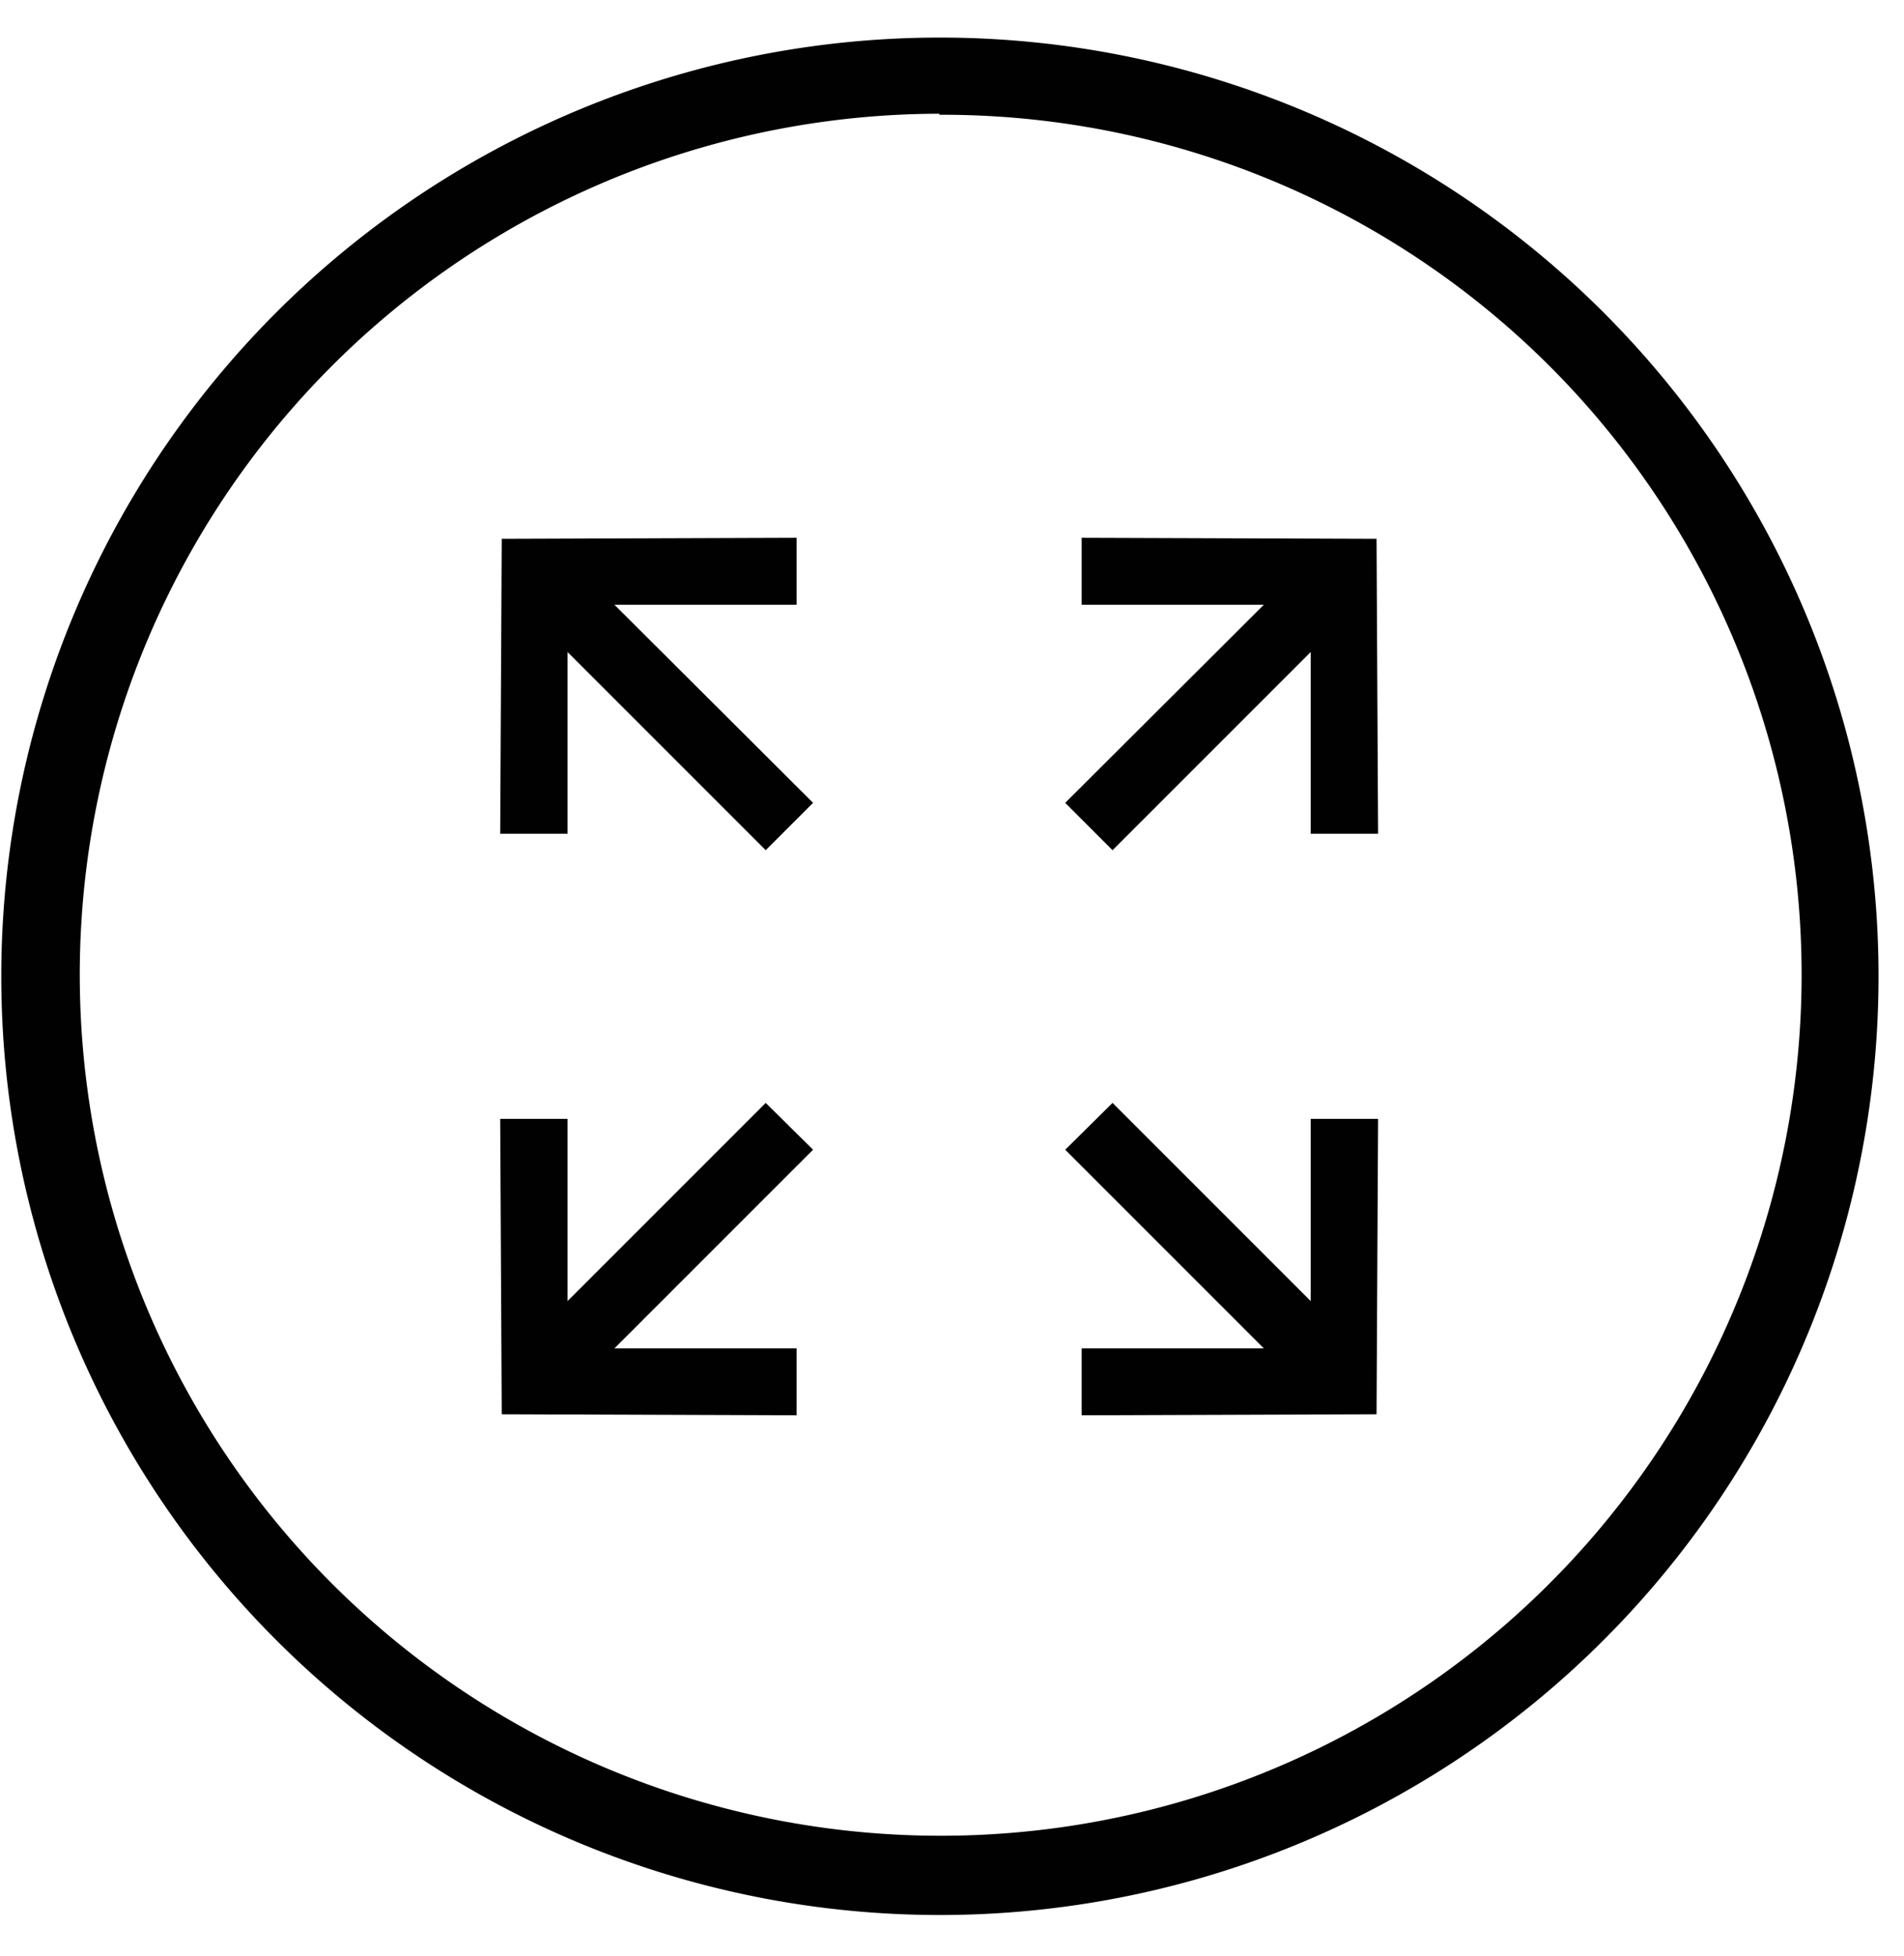 <svg width="37" height="38" viewBox="0 0 37 38" version="1.1" xmlns="http://www.w3.org/2000/svg"><g id="Page-1" stroke="none" stroke-width="1" fill="none" fill-rule="evenodd"><g id="icons-drama" transform="translate(-114 -220)" fill="#010101"><g id="Group-5" transform="translate(114 220)"><path id="Path" d="M26.78 21.74h-1.31v3.54l-3.85-3.85-.92.91 3.86 3.86h-3.54v1.3l5.73-.02zM9.72 16.2h1.31v-3.53l3.85 3.85.92-.92-3.86-3.85h3.54v-1.3l-5.73.02zm11.3-5.75v1.3h3.54L20.7 15.6l.92.92 3.85-3.85v3.53h1.31l-.03-5.73zM15.48 27.5v-1.3h-3.54l3.86-3.86-.92-.91-3.85 3.85v-3.54H9.72l.03 5.74z"/><path d="M18.26 37.21A18.24 18.24 0 1118.27.73a18.24 18.24 0 01-.01 36.48zm0-35a16.73 16.73 0 1011.85 4.9 16.7 16.7 0 00-11.86-4.88l.01-.02z" id="Shape" fill-rule="nonzero"/></g></g></g></svg>